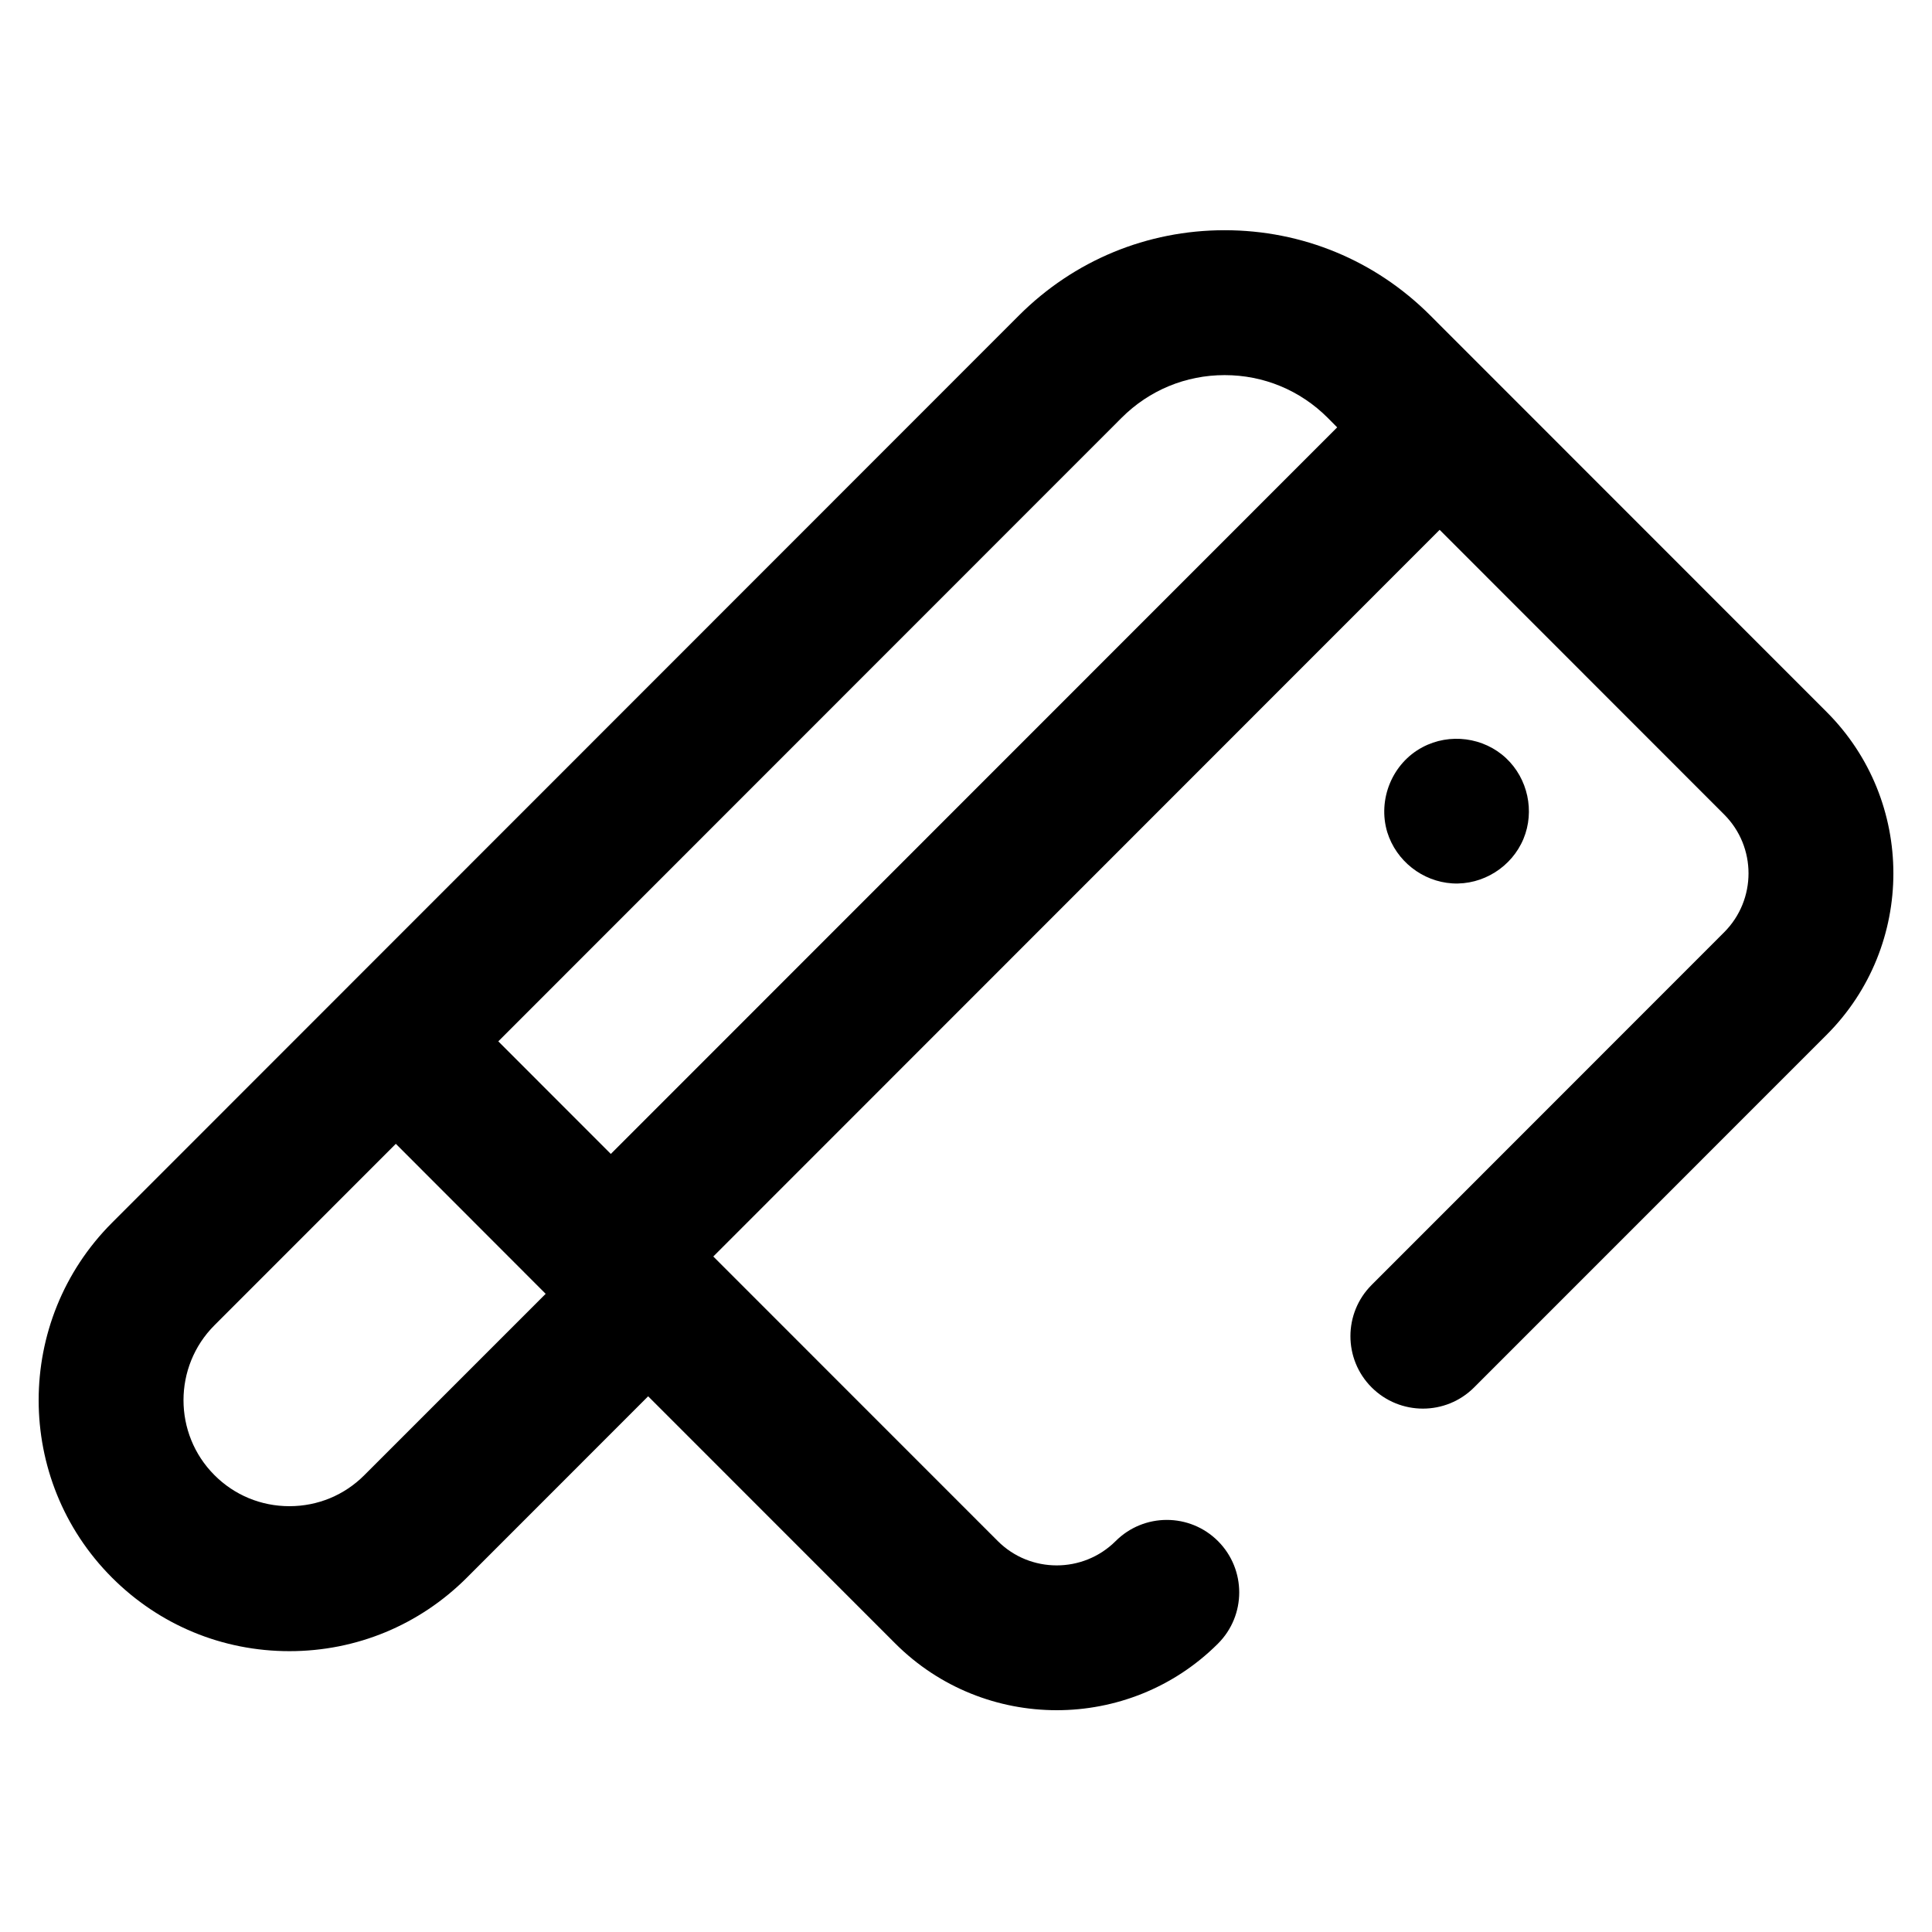 <svg viewBox="0 0 25 25" fill="none" xmlns="http://www.w3.org/2000/svg">
<path d="M17.951 10.768C18.066 11.139 18.405 11.407 18.793 11.431C19.188 11.455 19.563 11.218 19.714 10.854C19.862 10.497 19.77 10.075 19.489 9.811C19.199 9.539 18.757 9.482 18.407 9.669C18.016 9.876 17.824 10.345 17.951 10.768Z" fill="currentColor"/>
<path d="M23.637 9.213L18.506 4.08C17.796 3.37 16.852 2.979 15.847 2.979C14.842 2.979 13.898 3.37 13.187 4.08L1.449 15.823C0.184 17.089 0.184 19.148 1.449 20.414C2.062 21.028 2.878 21.366 3.745 21.366C4.613 21.366 5.428 21.028 6.042 20.414L8.387 18.068L11.584 21.266C12.16 21.842 12.917 22.13 13.674 22.13C14.429 22.13 15.185 21.843 15.76 21.269C16.127 20.903 16.127 20.31 15.762 19.943C15.396 19.576 14.802 19.576 14.436 19.942C14.015 20.361 13.331 20.361 12.911 19.941L9.23 16.259L18.629 6.856L22.31 10.539C22.731 10.959 22.731 11.643 22.31 12.064L17.749 16.627C17.383 16.993 17.383 17.587 17.749 17.953C18.116 18.319 18.709 18.319 19.075 17.953L23.637 13.39C24.788 12.238 24.788 10.364 23.637 9.213ZM7.061 16.742L4.715 19.088C4.456 19.348 4.112 19.49 3.745 19.49C3.379 19.49 3.034 19.348 2.775 19.088C2.241 18.554 2.241 17.683 2.775 17.149L5.122 14.801L7.061 16.742ZM7.904 14.932L6.448 13.475L14.514 5.406C14.87 5.05 15.343 4.854 15.847 4.854C16.351 4.854 16.824 5.05 17.18 5.406L17.303 5.53L7.904 14.932Z" fill="currentColor"/>
</svg>
